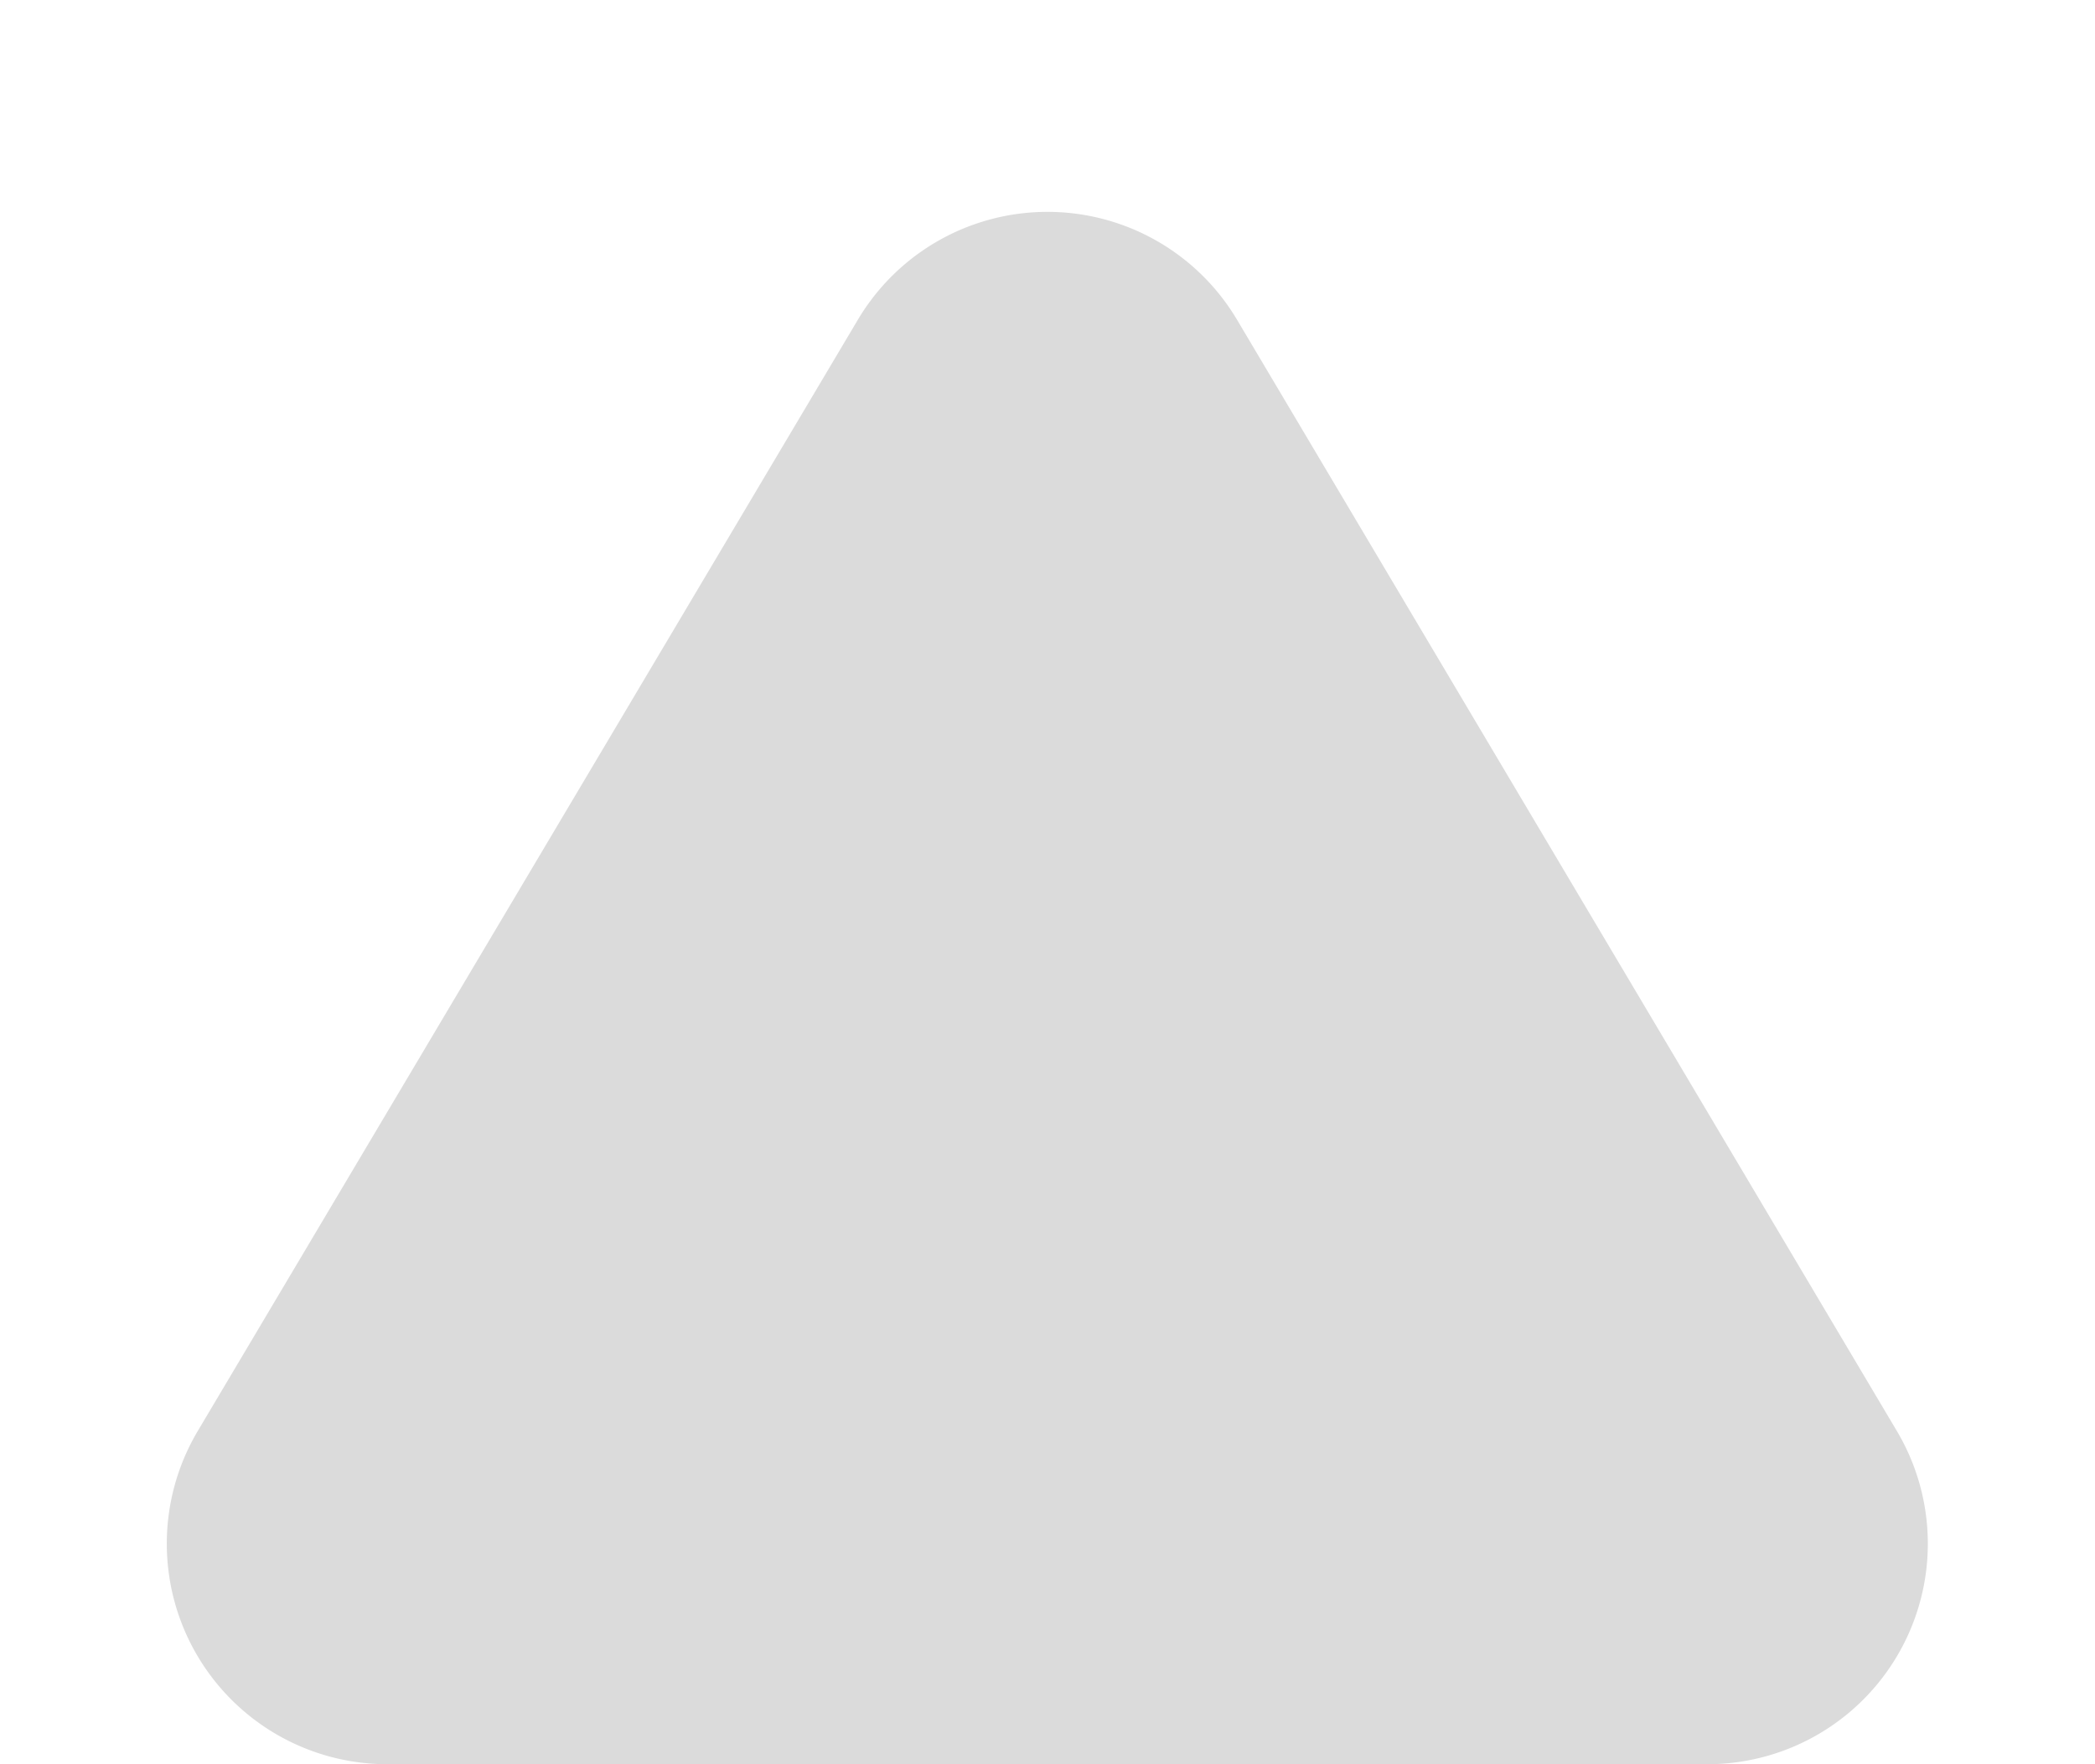 <?xml version="1.0" encoding="UTF-8"?>
<svg xmlns="http://www.w3.org/2000/svg" width="19" height="16" viewBox="0 0 19 16">
  <g id="nied_icon_arrow_footer" transform="translate(6065 -730)">
    <path id="Polygon_4" data-name="Polygon 4" d="M7.78,2.9a2,2,0,0,1,3.439,0l5.987,10.083A2,2,0,0,1,15.487,16H3.513a2,2,0,0,1-1.72-3.021Z" transform="translate(-6065 730)" fill="#dbdbdb"></path>
  </g>
</svg>
